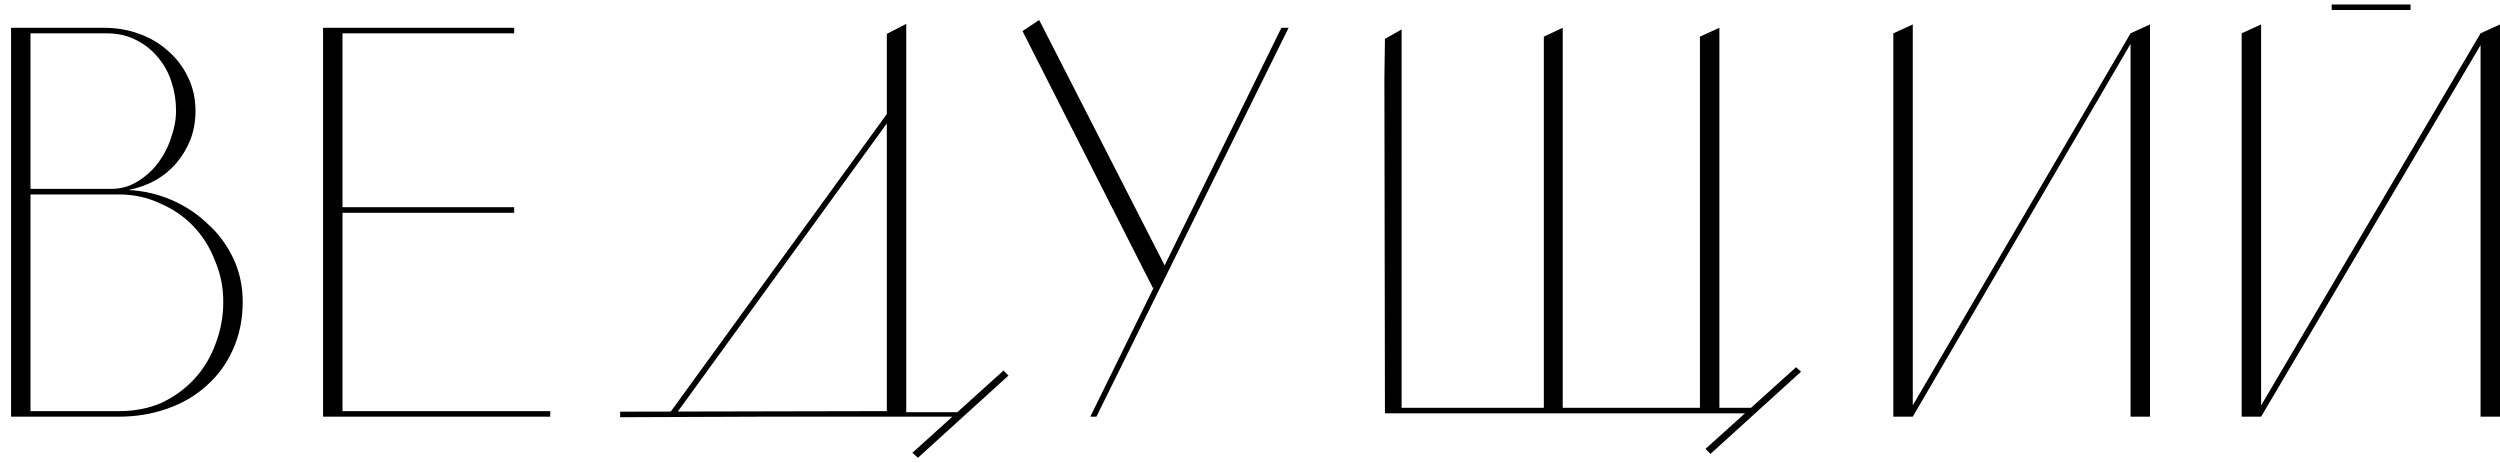 <?xml version="1.0" encoding="UTF-8"?> <svg xmlns="http://www.w3.org/2000/svg" width="216" height="40" viewBox="0 0 216 40" fill="none"> <path d="M8.971 2.4C10.059 2.4 11.083 2.576 12.043 2.928C13.003 3.28 13.835 3.776 14.539 4.416C15.275 5.056 15.851 5.824 16.267 6.72C16.683 7.584 16.891 8.544 16.891 9.6C16.891 10.464 16.747 11.28 16.459 12.048C16.171 12.784 15.771 13.456 15.259 14.064C14.747 14.672 14.123 15.184 13.387 15.6C12.683 15.984 11.915 16.256 11.083 16.416C12.395 16.48 13.643 16.768 14.827 17.28C16.011 17.792 17.051 18.48 17.947 19.344C18.875 20.176 19.611 21.168 20.155 22.32C20.699 23.472 20.971 24.72 20.971 26.064C20.971 27.6 20.683 28.992 20.107 30.24C19.563 31.456 18.795 32.496 17.803 33.36C16.843 34.224 15.707 34.88 14.395 35.328C13.115 35.776 11.739 36 10.267 36H0.955V2.4H8.971ZM2.635 35.52H10.315C11.659 35.52 12.875 35.28 13.963 34.8C15.051 34.288 15.995 33.6 16.795 32.736C17.595 31.872 18.203 30.864 18.619 29.712C19.067 28.56 19.291 27.344 19.291 26.064C19.291 24.816 19.051 23.632 18.571 22.512C18.123 21.36 17.499 20.368 16.699 19.536C15.899 18.704 14.939 18.048 13.819 17.568C12.731 17.056 11.547 16.8 10.267 16.8H2.635V35.52ZM2.635 16.32H9.595C10.427 16.32 11.179 16.112 11.851 15.696C12.555 15.28 13.147 14.752 13.627 14.112C14.139 13.44 14.523 12.704 14.779 11.904C15.067 11.104 15.211 10.32 15.211 9.552C15.211 8.72 15.083 7.904 14.827 7.104C14.571 6.304 14.187 5.6 13.675 4.992C13.163 4.352 12.523 3.84 11.755 3.456C11.019 3.072 10.171 2.88 9.211 2.88H2.635V16.32ZM44.424 2.4V2.88H29.592V17.904H44.424V18.384H29.592V35.52H47.544V36H27.912V2.4H44.424ZM83.005 35.616V36H66.061L53.581 36.048V35.568L76.621 35.52V2.928L78.301 2.064V35.616H83.005ZM58.381 35.808L57.949 35.568L76.909 9.456L77.293 9.744L58.381 35.808ZM87.133 32.448L79.309 39.552L78.829 39.12L86.701 32.016L87.133 32.448ZM100.729 23.136L99.625 24.912L88.345 2.688L89.785 1.728L100.729 23.136ZM111.337 2.4L94.729 36H94.201L110.713 2.4H111.337ZM155.179 31.728L155.611 32.112L147.787 39.216L147.355 38.784L150.763 35.712H119.659L119.611 6.768L119.659 3.36L121.099 2.544V35.232H133.387V3.168L135.019 2.4V35.232H146.875V3.168L148.555 2.4V35.232H151.291L155.179 31.728ZM163.584 36V2.88L165.264 2.112V36H163.584ZM184.08 36V2.88L185.76 2.112V36H184.08ZM184.416 3.216L165.264 36L164.832 35.76L184.08 2.88L184.416 3.216ZM201.456 0.384H208.272V0.864H201.456V0.384ZM193.68 36V2.88L195.36 2.112V36H193.68ZM214.32 36V2.88L216 2.112V36H214.32ZM214.752 3.168L195.36 36L194.928 35.76L214.32 2.88L214.752 3.168Z" fill="black"></path> </svg> 